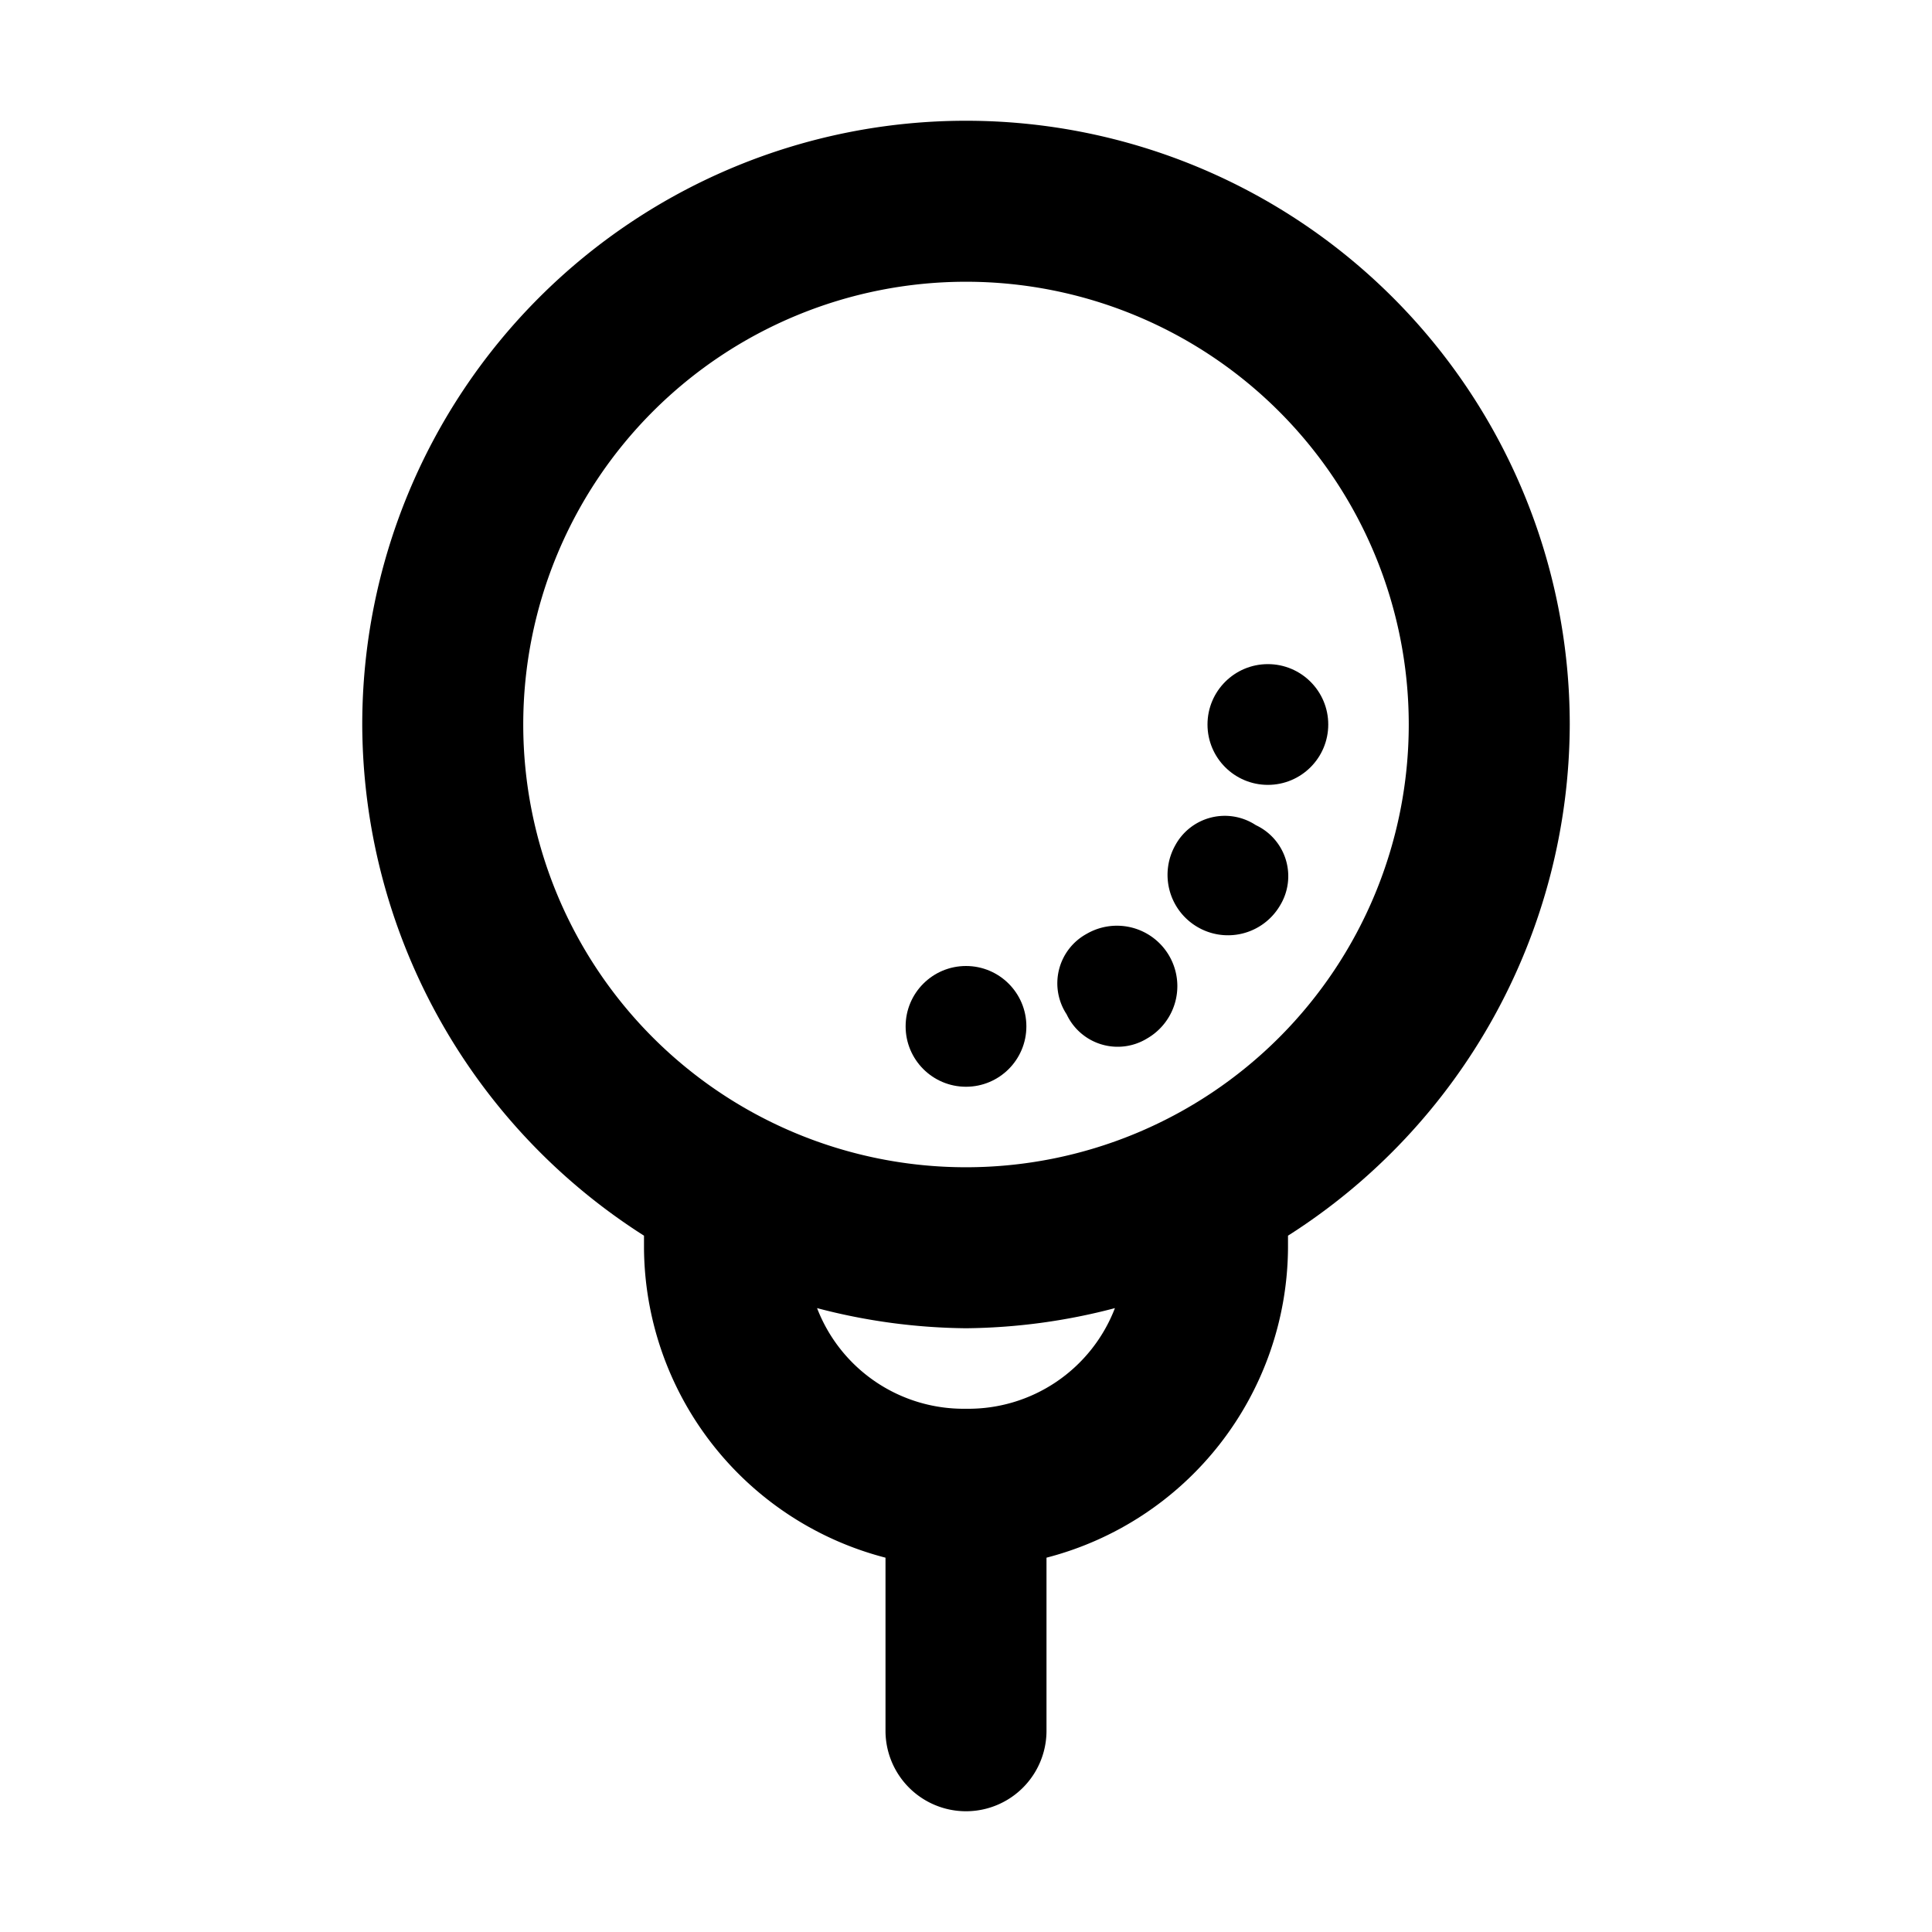 <?xml version="1.0" encoding="utf-8"?>
<svg width="800px" height="800px" viewBox="0 0 48 48" xmlns="http://www.w3.org/2000/svg">
  <title>sports-golf</title>
  <g id="Layer_2" data-name="Layer 2">
    <g id="invisible_box" data-name="invisible box">
      <rect width="48" height="48" fill="none"/>
    </g>
    <g id="Q3_icons" data-name="Q3 icons">
      <g>
        <path d="M39,18A15,15,0,0,0,9,18a15.1,15.1,0,0,0,7,12.7V31a8,8,0,0,0,6,7.7V43a2,2,0,0,0,4,0V38.7A8,8,0,0,0,32,31v-.3A15.1,15.1,0,0,0,39,18ZM13,18A11,11,0,1,1,24,29,11,11,0,0,1,13,18ZM24,35a3.9,3.9,0,0,1-3.7-2.5A15,15,0,0,0,24,33a15,15,0,0,0,3.7-.5A3.9,3.9,0,0,1,24,35Z"/>
        <circle cx="31.5" cy="18" r="1.5"/>
        <path d="M29.7,23a1.5,1.5,0,0,0,2.1-.5,1.4,1.4,0,0,0-.6-2,1.4,1.4,0,0,0-2,.5A1.5,1.5,0,0,0,29.7,23Z"/>
        <path d="M28.5,25.8A1.5,1.5,0,0,0,27,23.2a1.4,1.4,0,0,0-.5,2A1.4,1.4,0,0,0,28.5,25.8Z"/>
        <circle cx="24" cy="25.5" r="1.5"/>
      </g>
    </g>
  </g>
</svg>